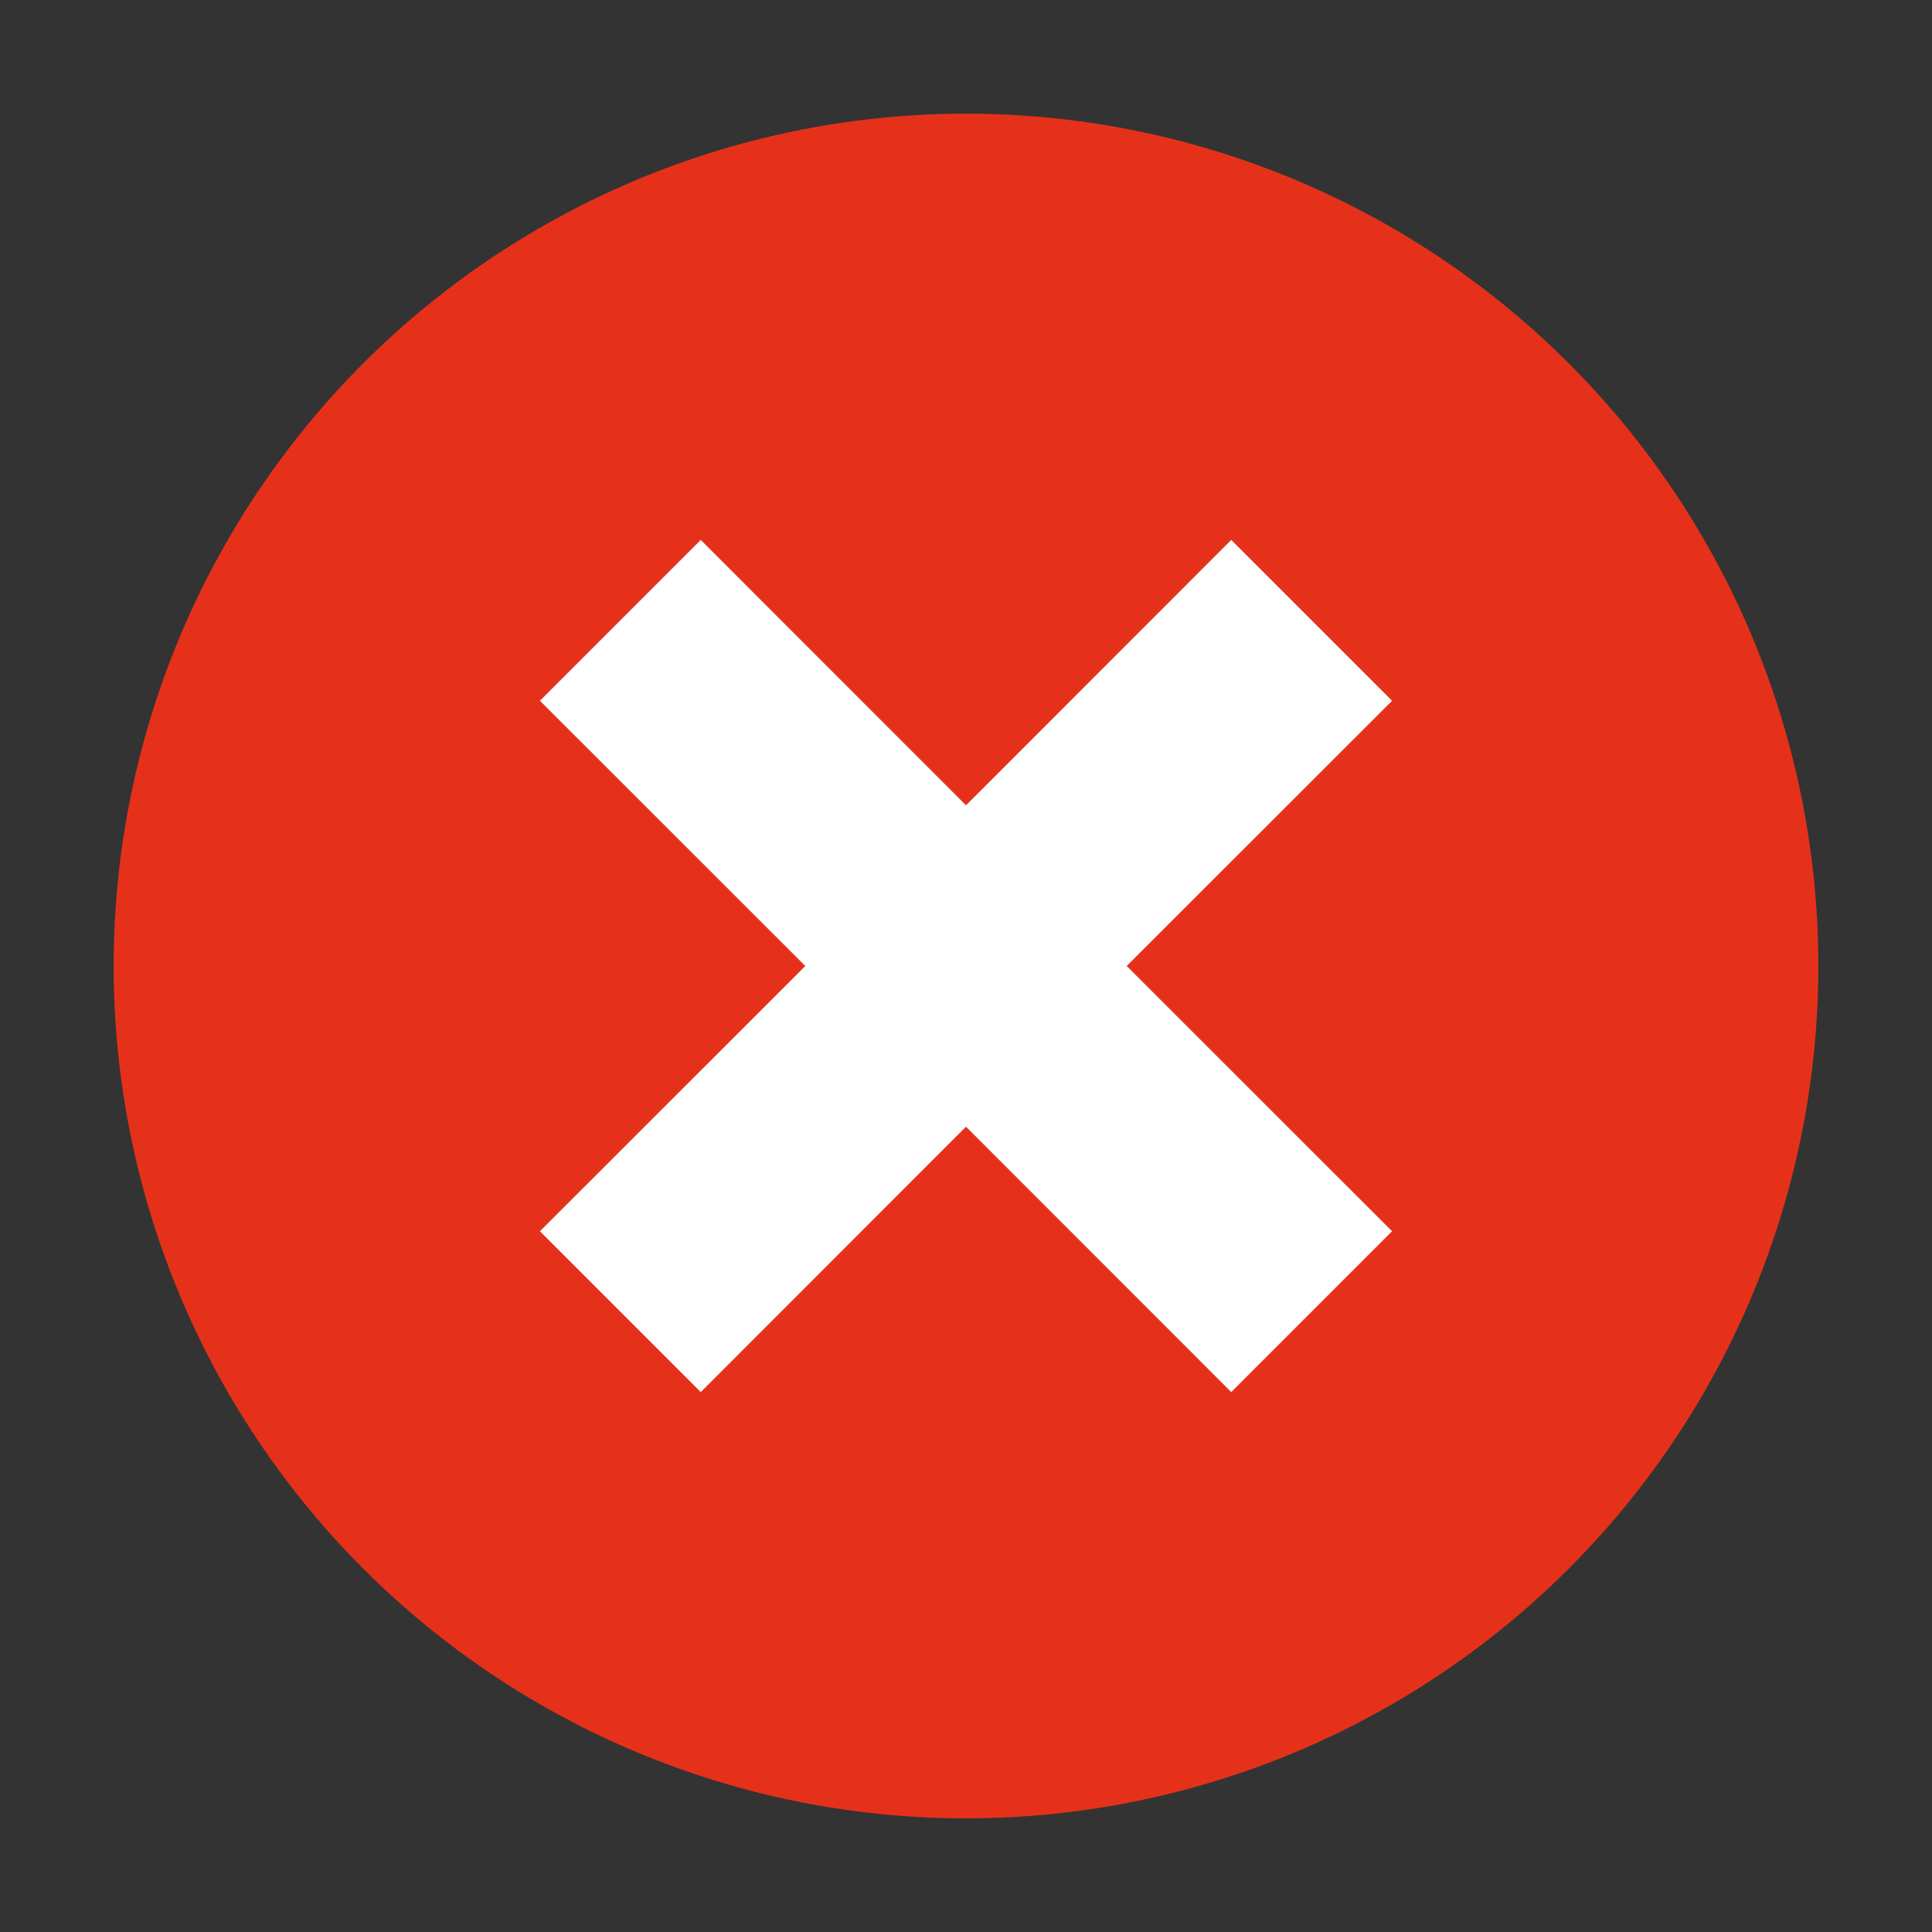 <?xml version="1.0" encoding="UTF-8" standalone="no"?>
<!DOCTYPE svg PUBLIC "-//W3C//DTD SVG 1.1//EN" "http://www.w3.org/Graphics/SVG/1.1/DTD/svg11.dtd">
<svg width="100%" height="100%" viewBox="0 0 170 170" version="1.1" xmlns="http://www.w3.org/2000/svg" xmlns:xlink="http://www.w3.org/1999/xlink" xml:space="preserve" xmlns:serif="http://www.serif.com/" style="fill-rule:evenodd;clip-rule:evenodd;stroke-linejoin:round;stroke-miterlimit:2;">
    <rect x="0" y="0" width="170" height="170" fill="#333333" stroke="none"/>
    <g id="Kreuz_gruen">
        <circle cx="85" cy="85" r="75" style="fill:rgb(230,49,26);"/>
        <path d="M122.49,61.66L108.34,47.51L85,70.86L61.66,47.51L47.51,61.66L70.86,85L47.51,108.34L61.66,122.49L85,99.14L108.34,122.49L122.49,108.34L99.14,85L122.49,61.66Z" style="fill:white;fill-rule:nonzero;"/>
    </g>
</svg>
